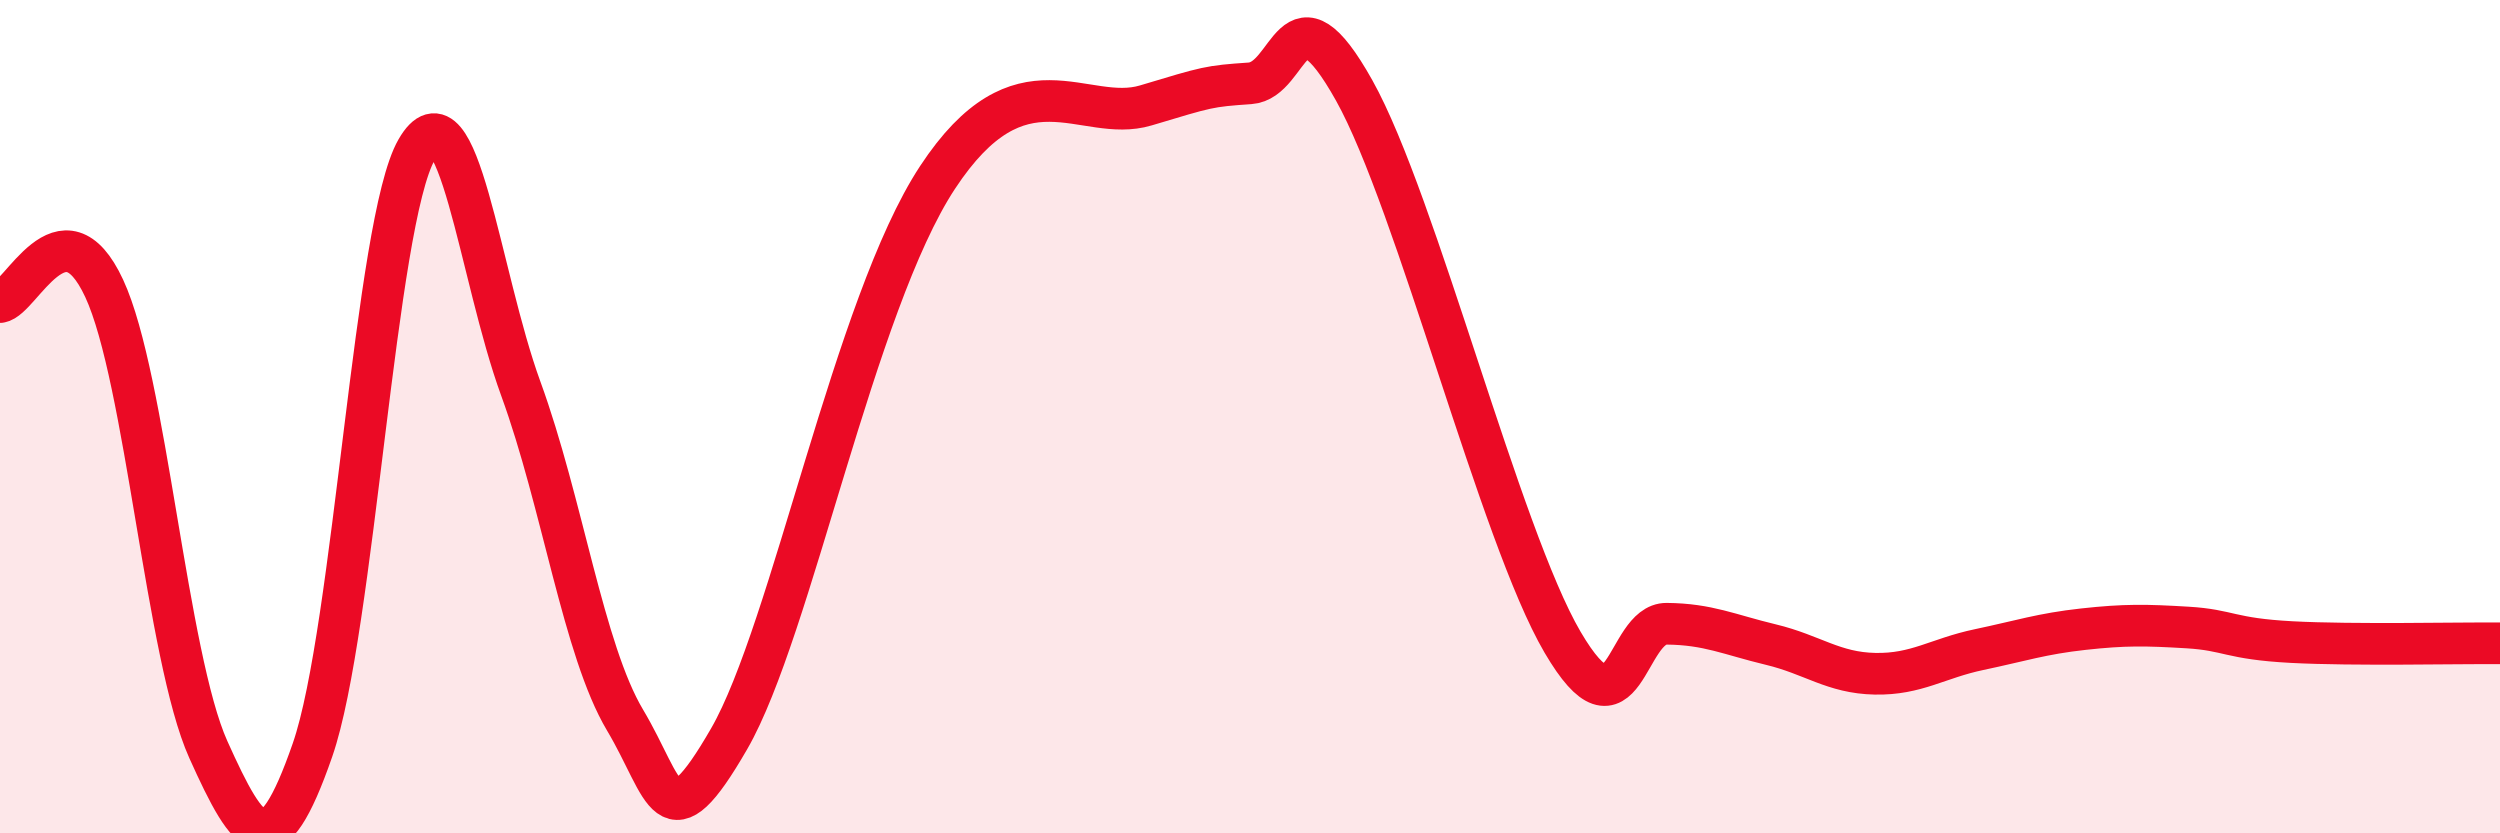 
    <svg width="60" height="20" viewBox="0 0 60 20" xmlns="http://www.w3.org/2000/svg">
      <path
        d="M 0,7.25 C 0.5,7.18 1.5,4.77 2.5,6.92 C 3.5,9.07 4,15.77 5,17.99 C 6,20.21 6.5,20.88 7.5,18 C 8.5,15.12 9,5.32 10,3.59 C 11,1.86 11.5,6.59 12.5,9.33 C 13.5,12.07 14,15.6 15,17.28 C 16,18.96 16,20.33 17.5,17.73 C 19,15.13 20.5,7.3 22.5,4.26 C 24.5,1.22 26,2.98 27.5,2.53 C 29,2.08 29,2.07 30,2 C 31,1.93 31,-0.51 32.5,2.17 C 34,4.85 36,12.85 37.5,15.41 C 39,17.97 39,14.96 40,14.97 C 41,14.98 41.5,15.23 42.5,15.47 C 43.5,15.71 44,16.15 45,16.17 C 46,16.19 46.5,15.8 47.5,15.59 C 48.5,15.38 49,15.21 50,15.1 C 51,14.99 51.5,15 52.5,15.06 C 53.5,15.12 53.5,15.33 55,15.41 C 56.5,15.49 59,15.43 60,15.44L60 20L0 20Z"
        fill="#EB0A25"
        opacity="0.1"
        stroke-linecap="round"
        stroke-linejoin="round"
      />
      <path
        d="M 0,7.25 C 0.5,7.18 1.5,4.77 2.5,6.92 C 3.5,9.07 4,15.77 5,17.99 C 6,20.21 6.5,20.88 7.5,18 C 8.5,15.12 9,5.32 10,3.59 C 11,1.86 11.5,6.59 12.5,9.33 C 13.5,12.07 14,15.6 15,17.28 C 16,18.96 16,20.33 17.5,17.73 C 19,15.13 20.5,7.3 22.5,4.26 C 24.5,1.22 26,2.98 27.5,2.53 C 29,2.08 29,2.07 30,2 C 31,1.93 31,-0.51 32.5,2.17 C 34,4.85 36,12.85 37.5,15.41 C 39,17.97 39,14.96 40,14.97 C 41,14.98 41.5,15.23 42.5,15.47 C 43.5,15.71 44,16.15 45,16.17 C 46,16.19 46.5,15.8 47.5,15.59 C 48.5,15.38 49,15.21 50,15.1 C 51,14.99 51.5,15 52.5,15.06 C 53.5,15.12 53.5,15.33 55,15.41 C 56.5,15.49 59,15.43 60,15.44"
        stroke="#EB0A25"
        stroke-width="1"
        fill="none"
        stroke-linecap="round"
        stroke-linejoin="round"
      />
    </svg>
  